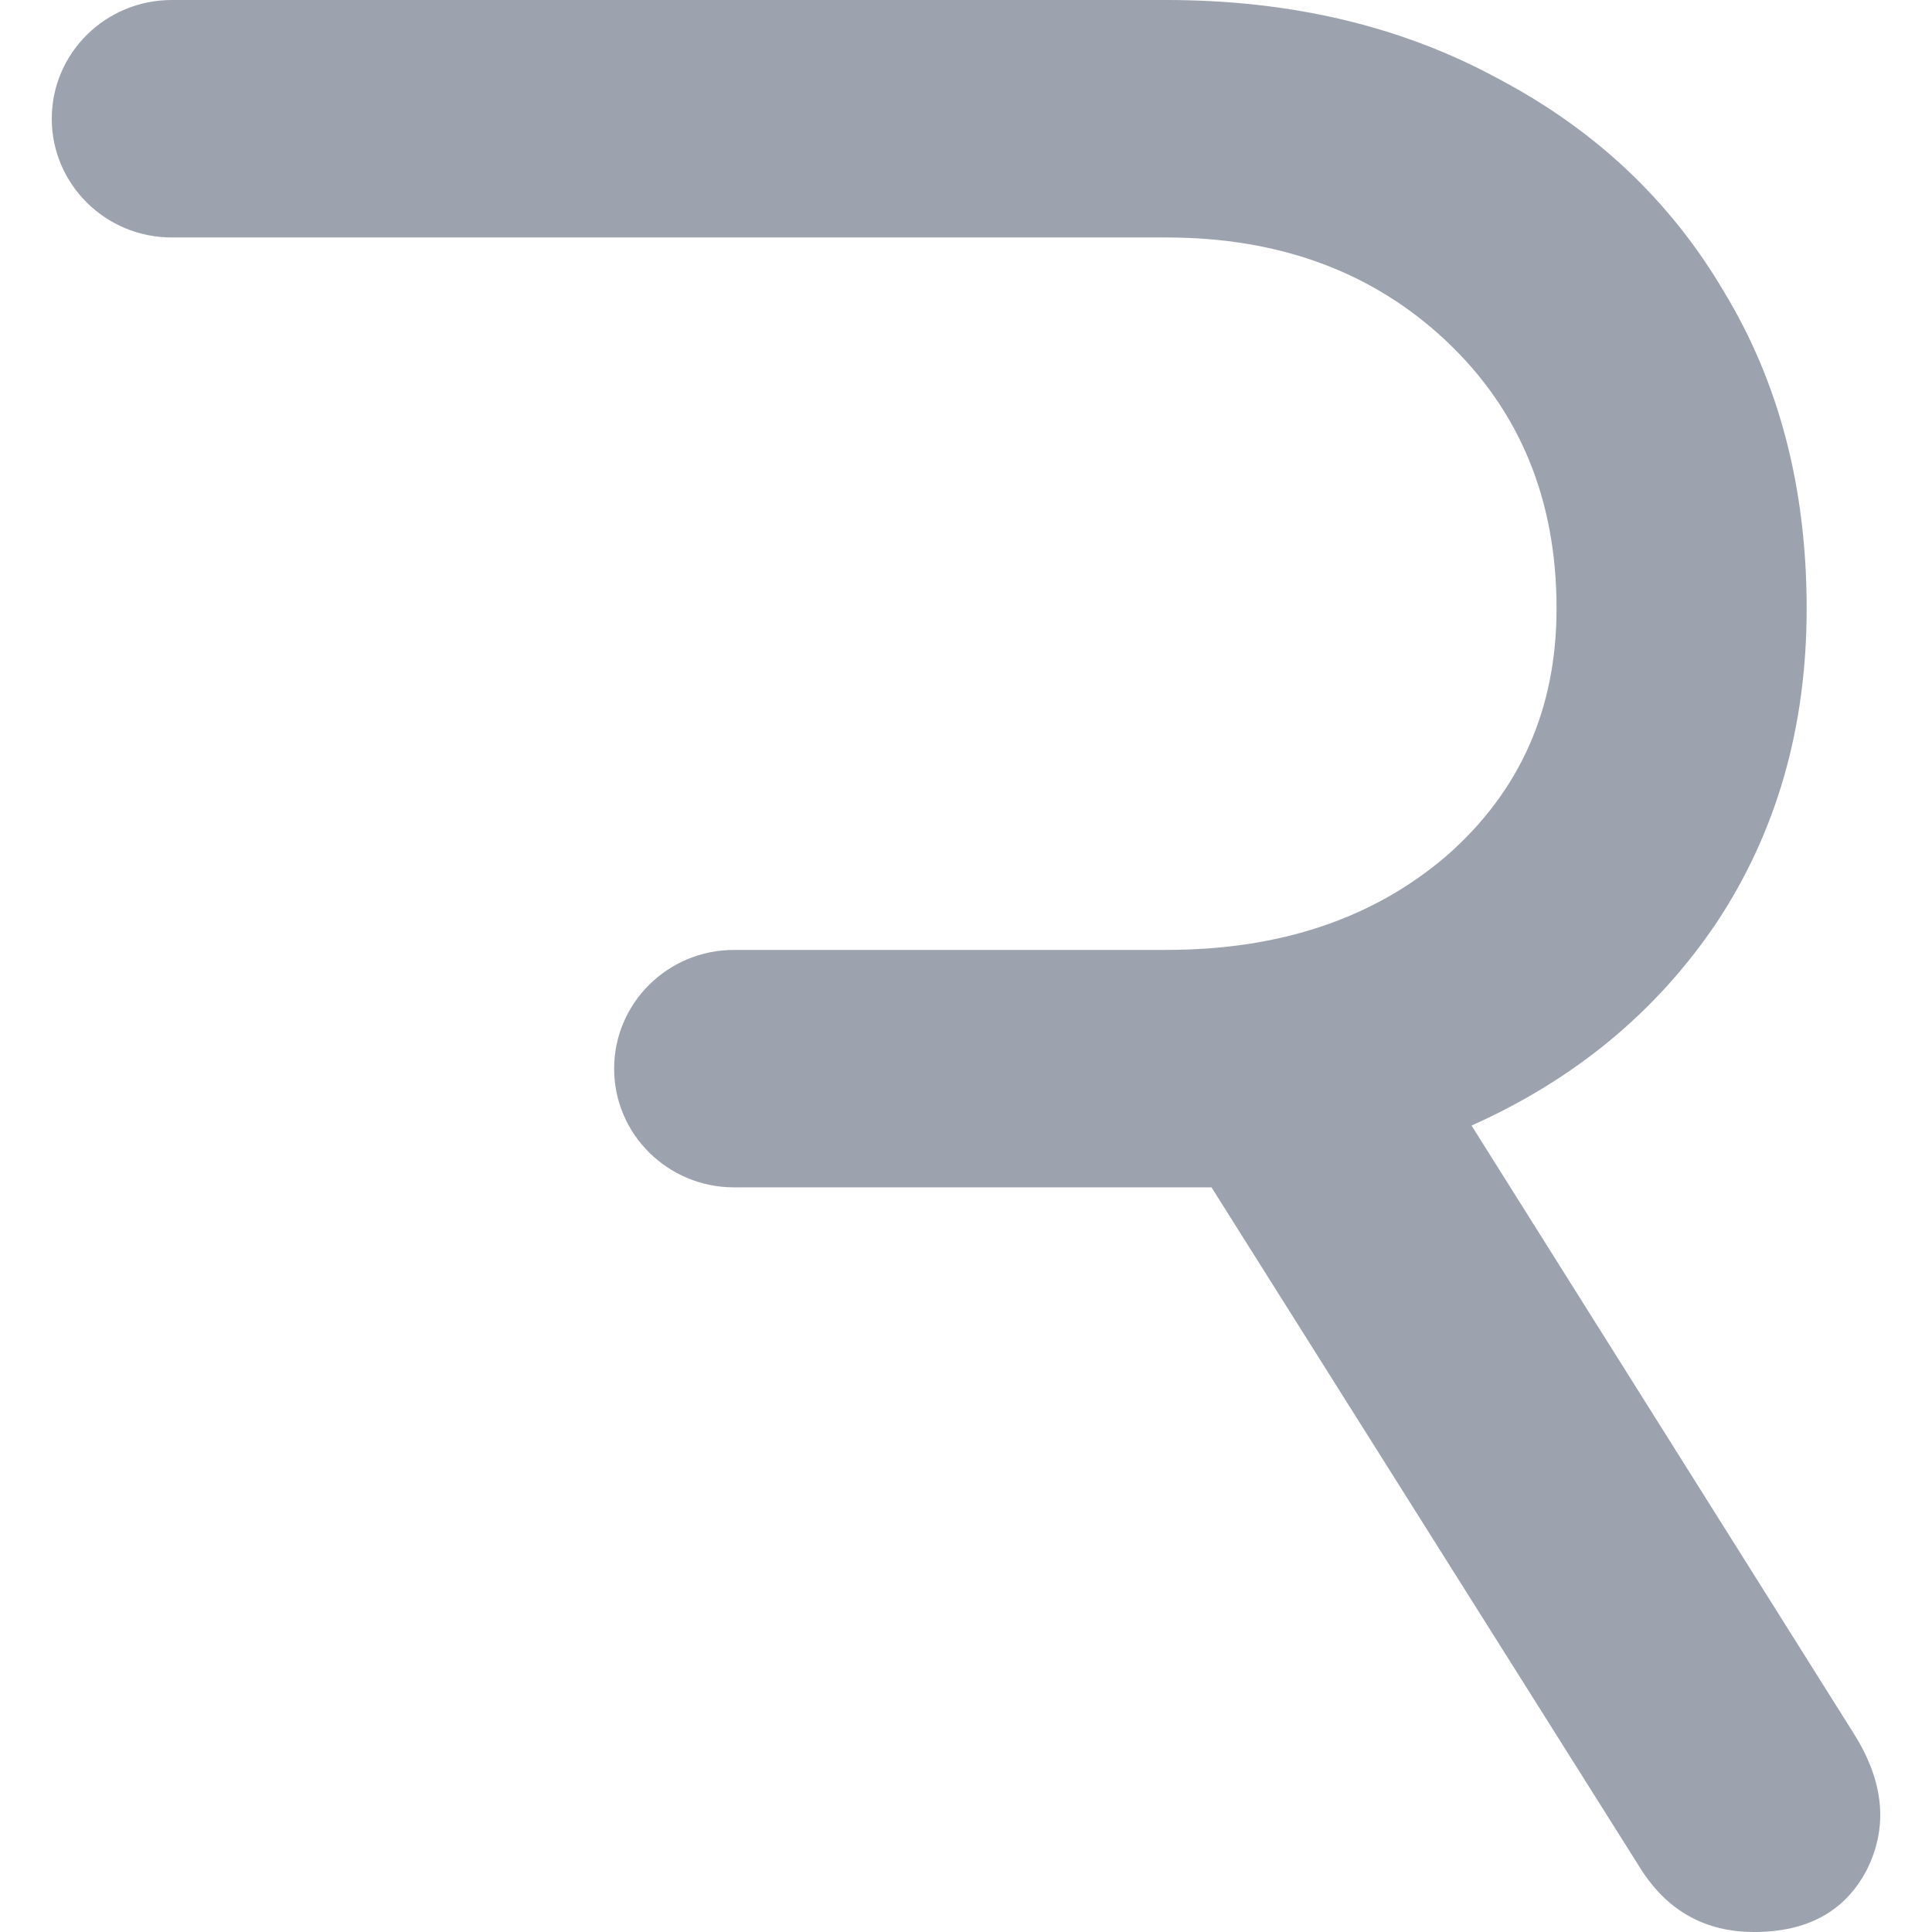 <svg width="48" height="48" viewBox="0 0 48 48" fill="none" xmlns="http://www.w3.org/2000/svg">
<path d="M1.286 2.95C1.286 4.578 2.622 5.9 4.266 5.9H28.98C31.796 5.9 34.116 6.76 35.94 8.48C37.76 10.202 38.672 12.414 38.672 15.12C38.672 17.62 37.76 19.668 35.938 21.264C34.116 22.824 31.798 23.6 28.98 23.6H18.24C16.592 23.6 15.258 24.92 15.258 26.55C15.258 28.18 16.592 29.5 18.24 29.5H30.1L40.784 46.464C41.448 47.488 42.378 48 43.58 48C44.906 48 45.838 47.488 46.376 46.464C46.914 45.398 46.81 44.272 46.066 43.084L36.56 27.964C39.128 26.816 41.158 25.136 42.648 22.924C44.14 20.67 44.886 18.07 44.886 15.12C44.886 12.128 44.202 9.506 42.834 7.252C41.51 4.998 39.646 3.236 37.244 1.966C34.84 0.654 32.088 0 28.98 0H4.268C2.622 0 1.286 1.32 1.286 2.95Z" fill="#9CA3AF"/>
</svg>
